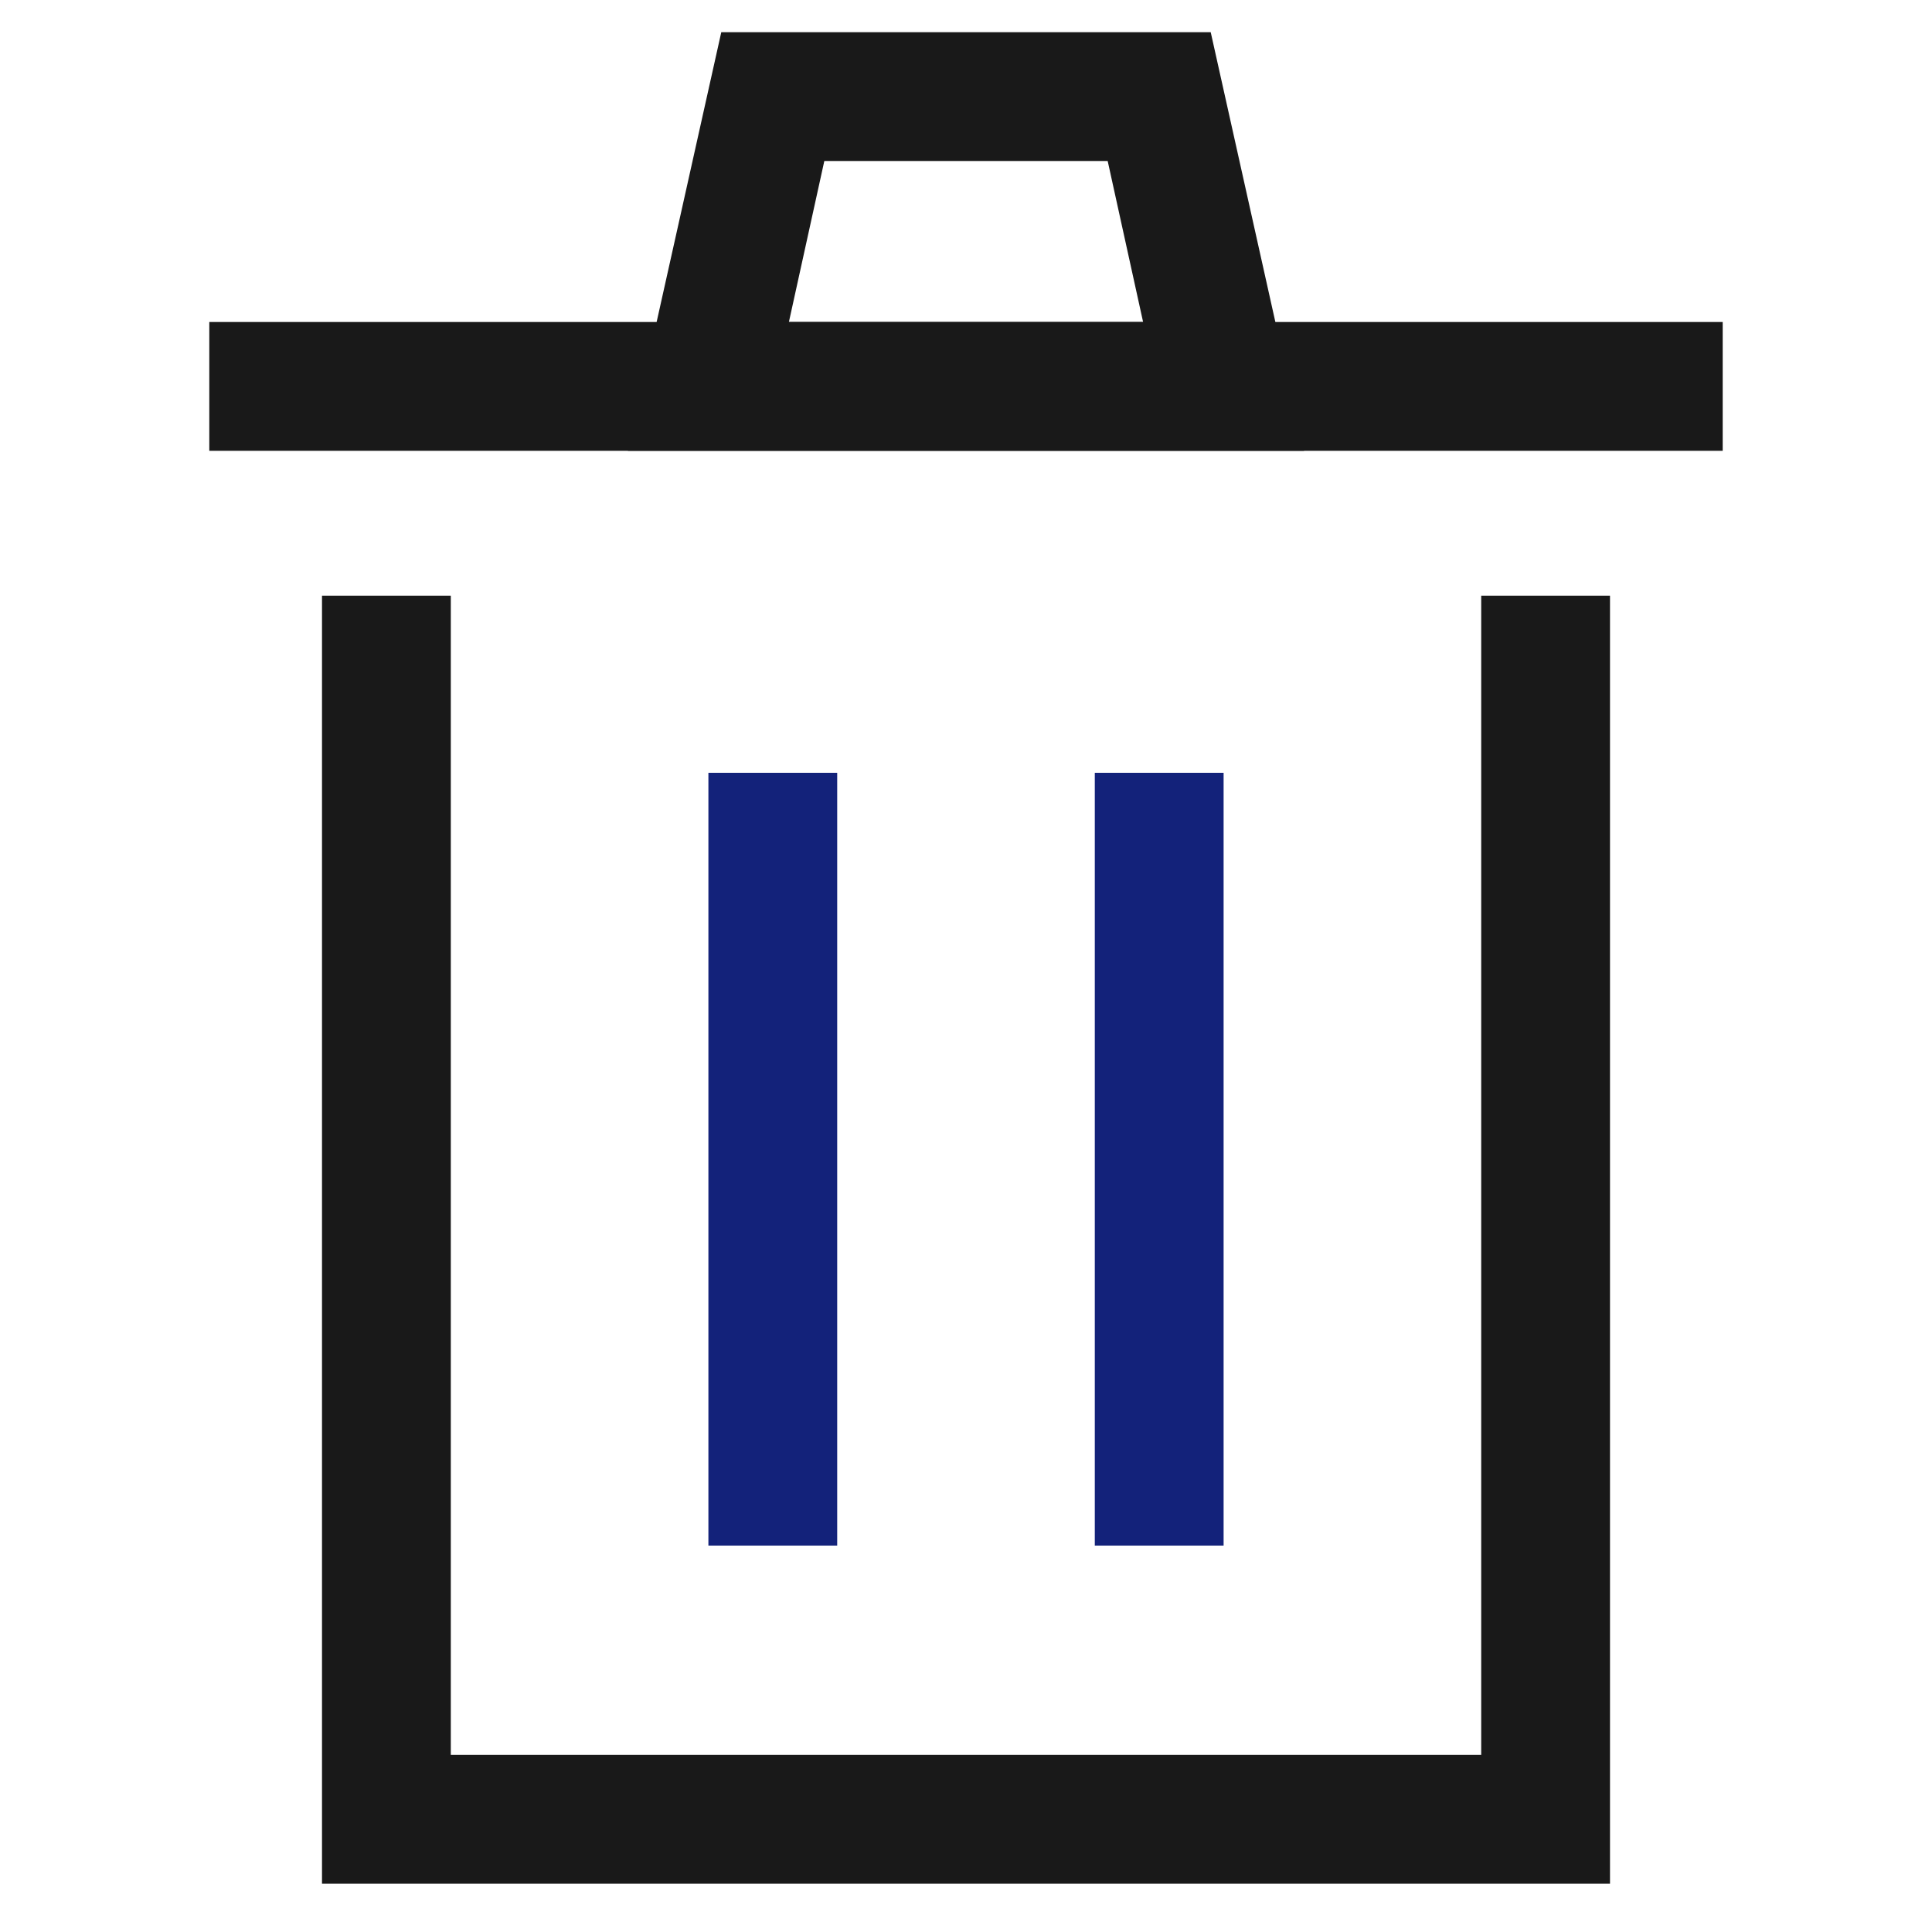<?xml version="1.0" standalone="no"?><!DOCTYPE svg PUBLIC "-//W3C//DTD SVG 1.1//EN" "http://www.w3.org/Graphics/SVG/1.1/DTD/svg11.dtd"><svg t="1611199642838" class="icon" viewBox="0 0 1024 1024" version="1.1" xmlns="http://www.w3.org/2000/svg" p-id="28341" xmlns:xlink="http://www.w3.org/1999/xlink" width="200" height="200"><defs><style type="text/css"></style></defs><path d="M853.333 998.4H170.667v-682.667h68.267v614.4h546.133v-614.4h68.267zM691.2 238.933h-358.4l49.493-221.867h259.413l49.493 221.867z m-273.067-68.267h187.733l-18.773-85.333h-150.187l-18.773 85.333z" fill="#191919" p-id="28342"></path><path d="M375.467 409.6h68.267v409.6h-68.267zM580.267 409.6h68.267v409.6h-68.267z" fill="#13227a" p-id="28343" data-spm-anchor-id="a313x.7781069.0.i59" class="selected"></path><path d="M110.933 170.667h802.133v68.267h-802.133z" fill="#191919" p-id="28344"></path></svg>